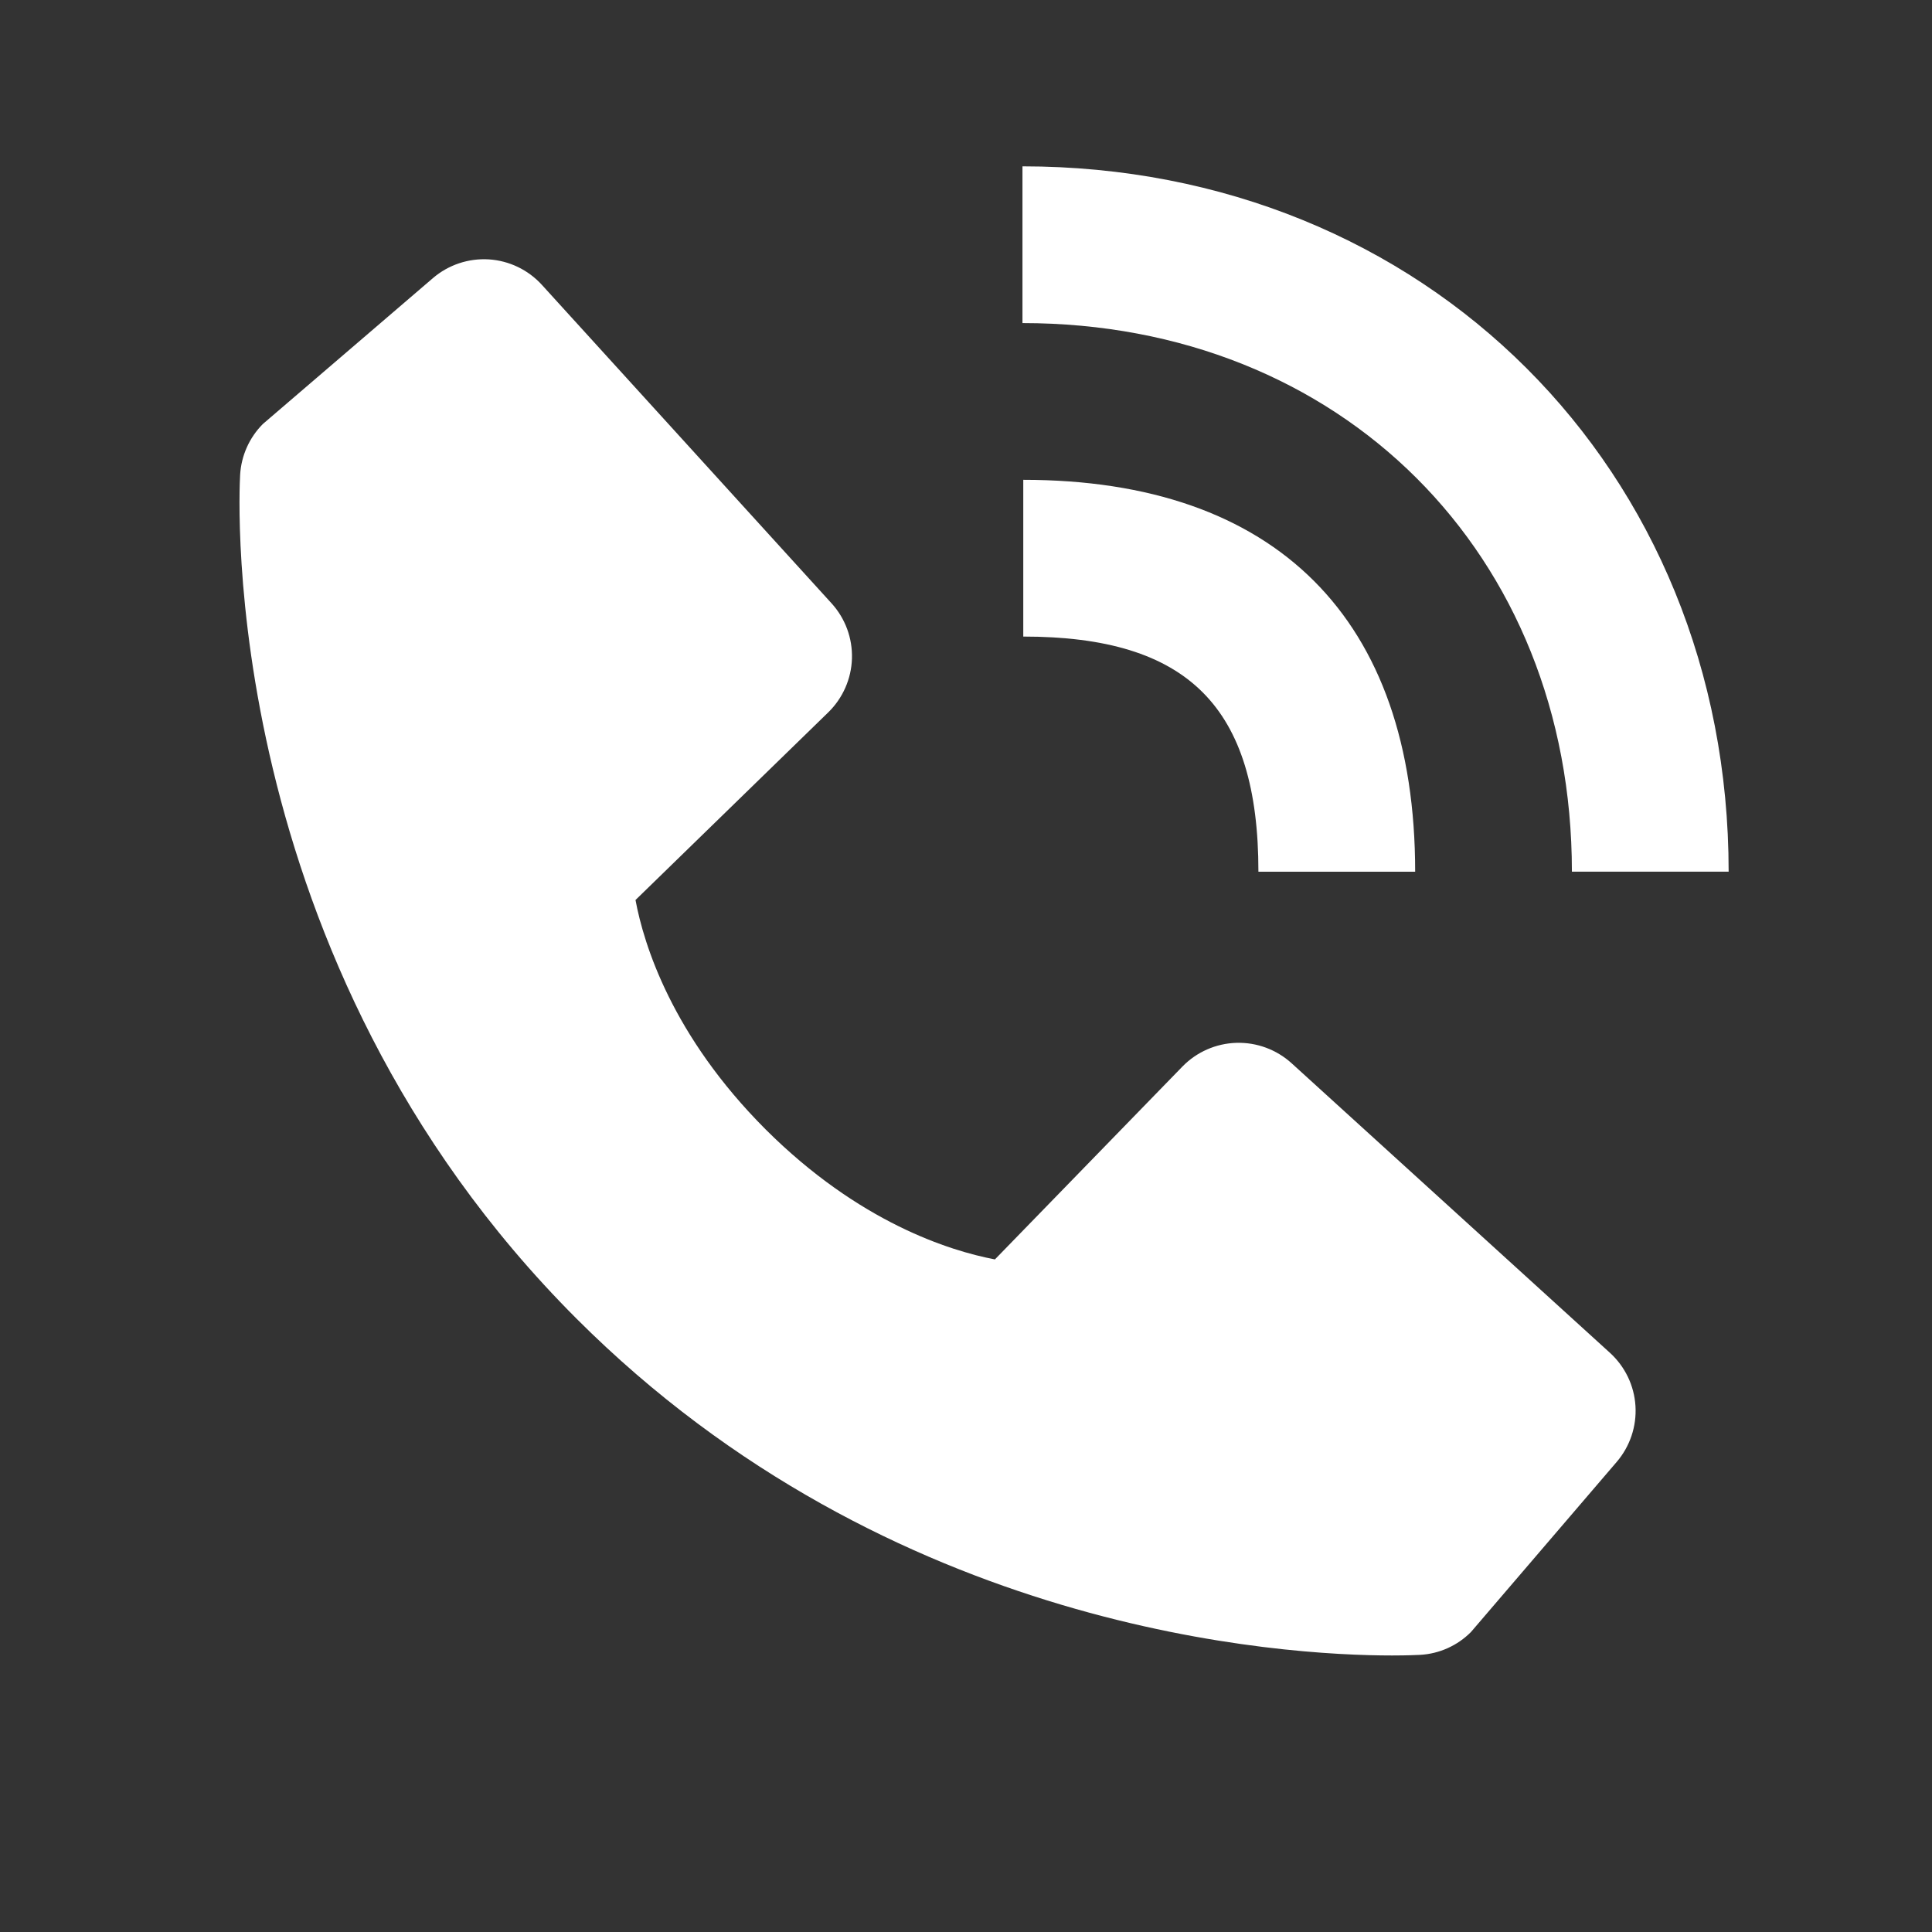 <?xml version="1.0" encoding="UTF-8"?> <svg xmlns="http://www.w3.org/2000/svg" width="31" height="31" viewBox="0 0 31 31" fill="none"><rect x="0" y="0" width="31" height="31" fill="#333333" stroke="none"/><path d="M25.222 13.986H27.737C27.737 7.534 22.866 2.669 16.406 2.669V5.184C21.515 5.184 25.222 8.885 25.222 13.986Z" fill="white"></path><path d="M16.419 10.214C19.064 10.214 20.192 11.342 20.192 13.987H22.707C22.707 9.932 20.475 7.699 16.419 7.699V10.214ZM20.723 17.059C20.481 16.84 20.163 16.723 19.837 16.733C19.511 16.743 19.201 16.879 18.973 17.113L15.964 20.208C15.239 20.07 13.783 19.616 12.284 18.121C10.785 16.62 10.331 15.161 10.197 14.441L13.289 11.431C13.523 11.203 13.66 10.893 13.67 10.567C13.68 10.24 13.563 9.923 13.343 9.681L8.696 4.572C8.476 4.33 8.171 4.183 7.844 4.162C7.517 4.142 7.196 4.249 6.947 4.462L4.218 6.803C4.001 7.021 3.871 7.311 3.853 7.619C3.835 7.933 3.475 15.381 9.25 21.158C14.287 26.194 20.598 26.563 22.336 26.563C22.59 26.563 22.746 26.555 22.787 26.553C23.095 26.536 23.385 26.405 23.602 26.187L25.941 23.457C26.154 23.208 26.262 22.887 26.242 22.56C26.222 22.233 26.075 21.928 25.833 21.707L20.723 17.059Z" fill="white"></path></svg> 